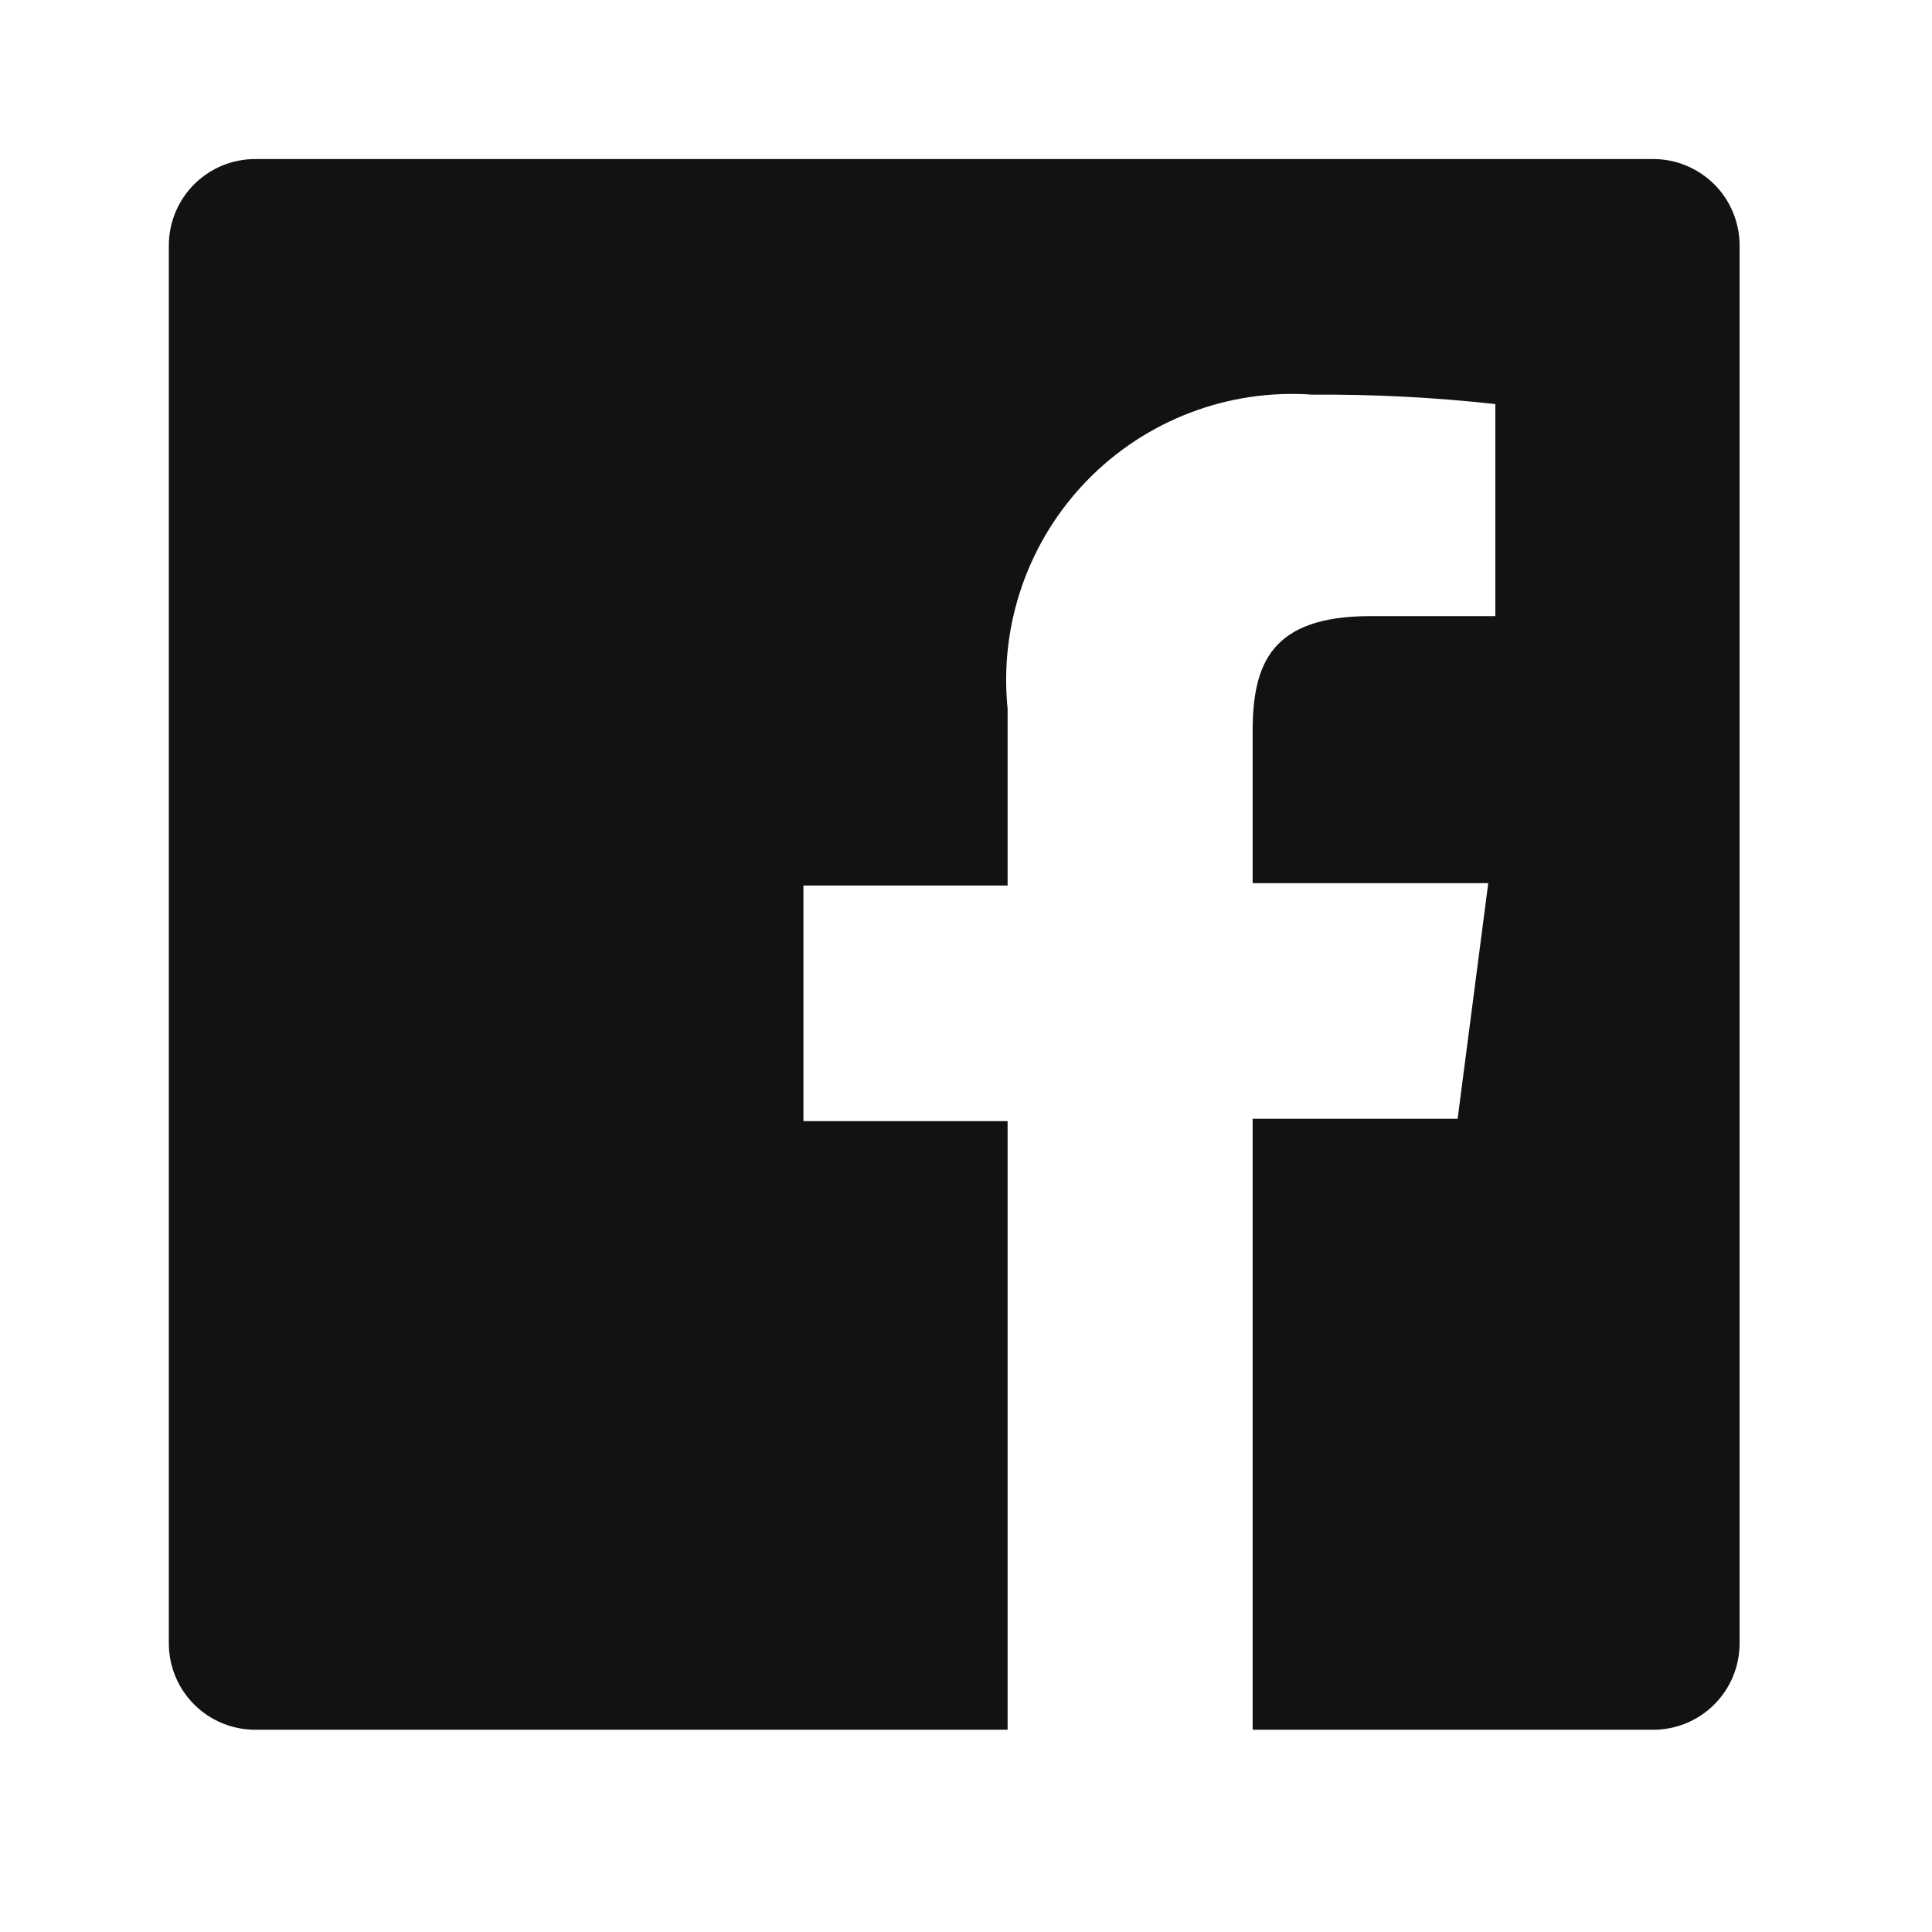 <svg width="41" height="41" viewBox="0 0 41 41" fill="none" xmlns="http://www.w3.org/2000/svg">
<path d="M35.083 3.375H5.417C4.93 3.375 4.464 3.568 4.12 3.912C3.776 4.256 3.583 4.722 3.583 5.208V34.875C3.583 35.361 3.776 35.828 4.12 36.171C4.464 36.515 4.93 36.708 5.417 36.708H21.383V23.792H17.05V18.792H21.383V15.042C21.294 14.161 21.397 13.272 21.688 12.436C21.978 11.6 22.448 10.838 23.064 10.202C23.68 9.567 24.428 9.074 25.255 8.759C26.081 8.443 26.967 8.312 27.85 8.375C29.147 8.366 30.444 8.433 31.733 8.575V13.075H29.083C26.983 13.075 26.583 14.075 26.583 15.525V18.742H31.583L30.933 23.742H26.583V36.708H35.083C35.324 36.708 35.562 36.661 35.785 36.569C36.007 36.477 36.209 36.342 36.38 36.171C36.55 36.001 36.685 35.799 36.777 35.577C36.869 35.354 36.917 35.116 36.917 34.875V5.208C36.917 4.968 36.869 4.729 36.777 4.507C36.685 4.284 36.55 4.082 36.38 3.912C36.209 3.742 36.007 3.607 35.785 3.515C35.562 3.422 35.324 3.375 35.083 3.375Z" fill="#121212"/>
</svg>
